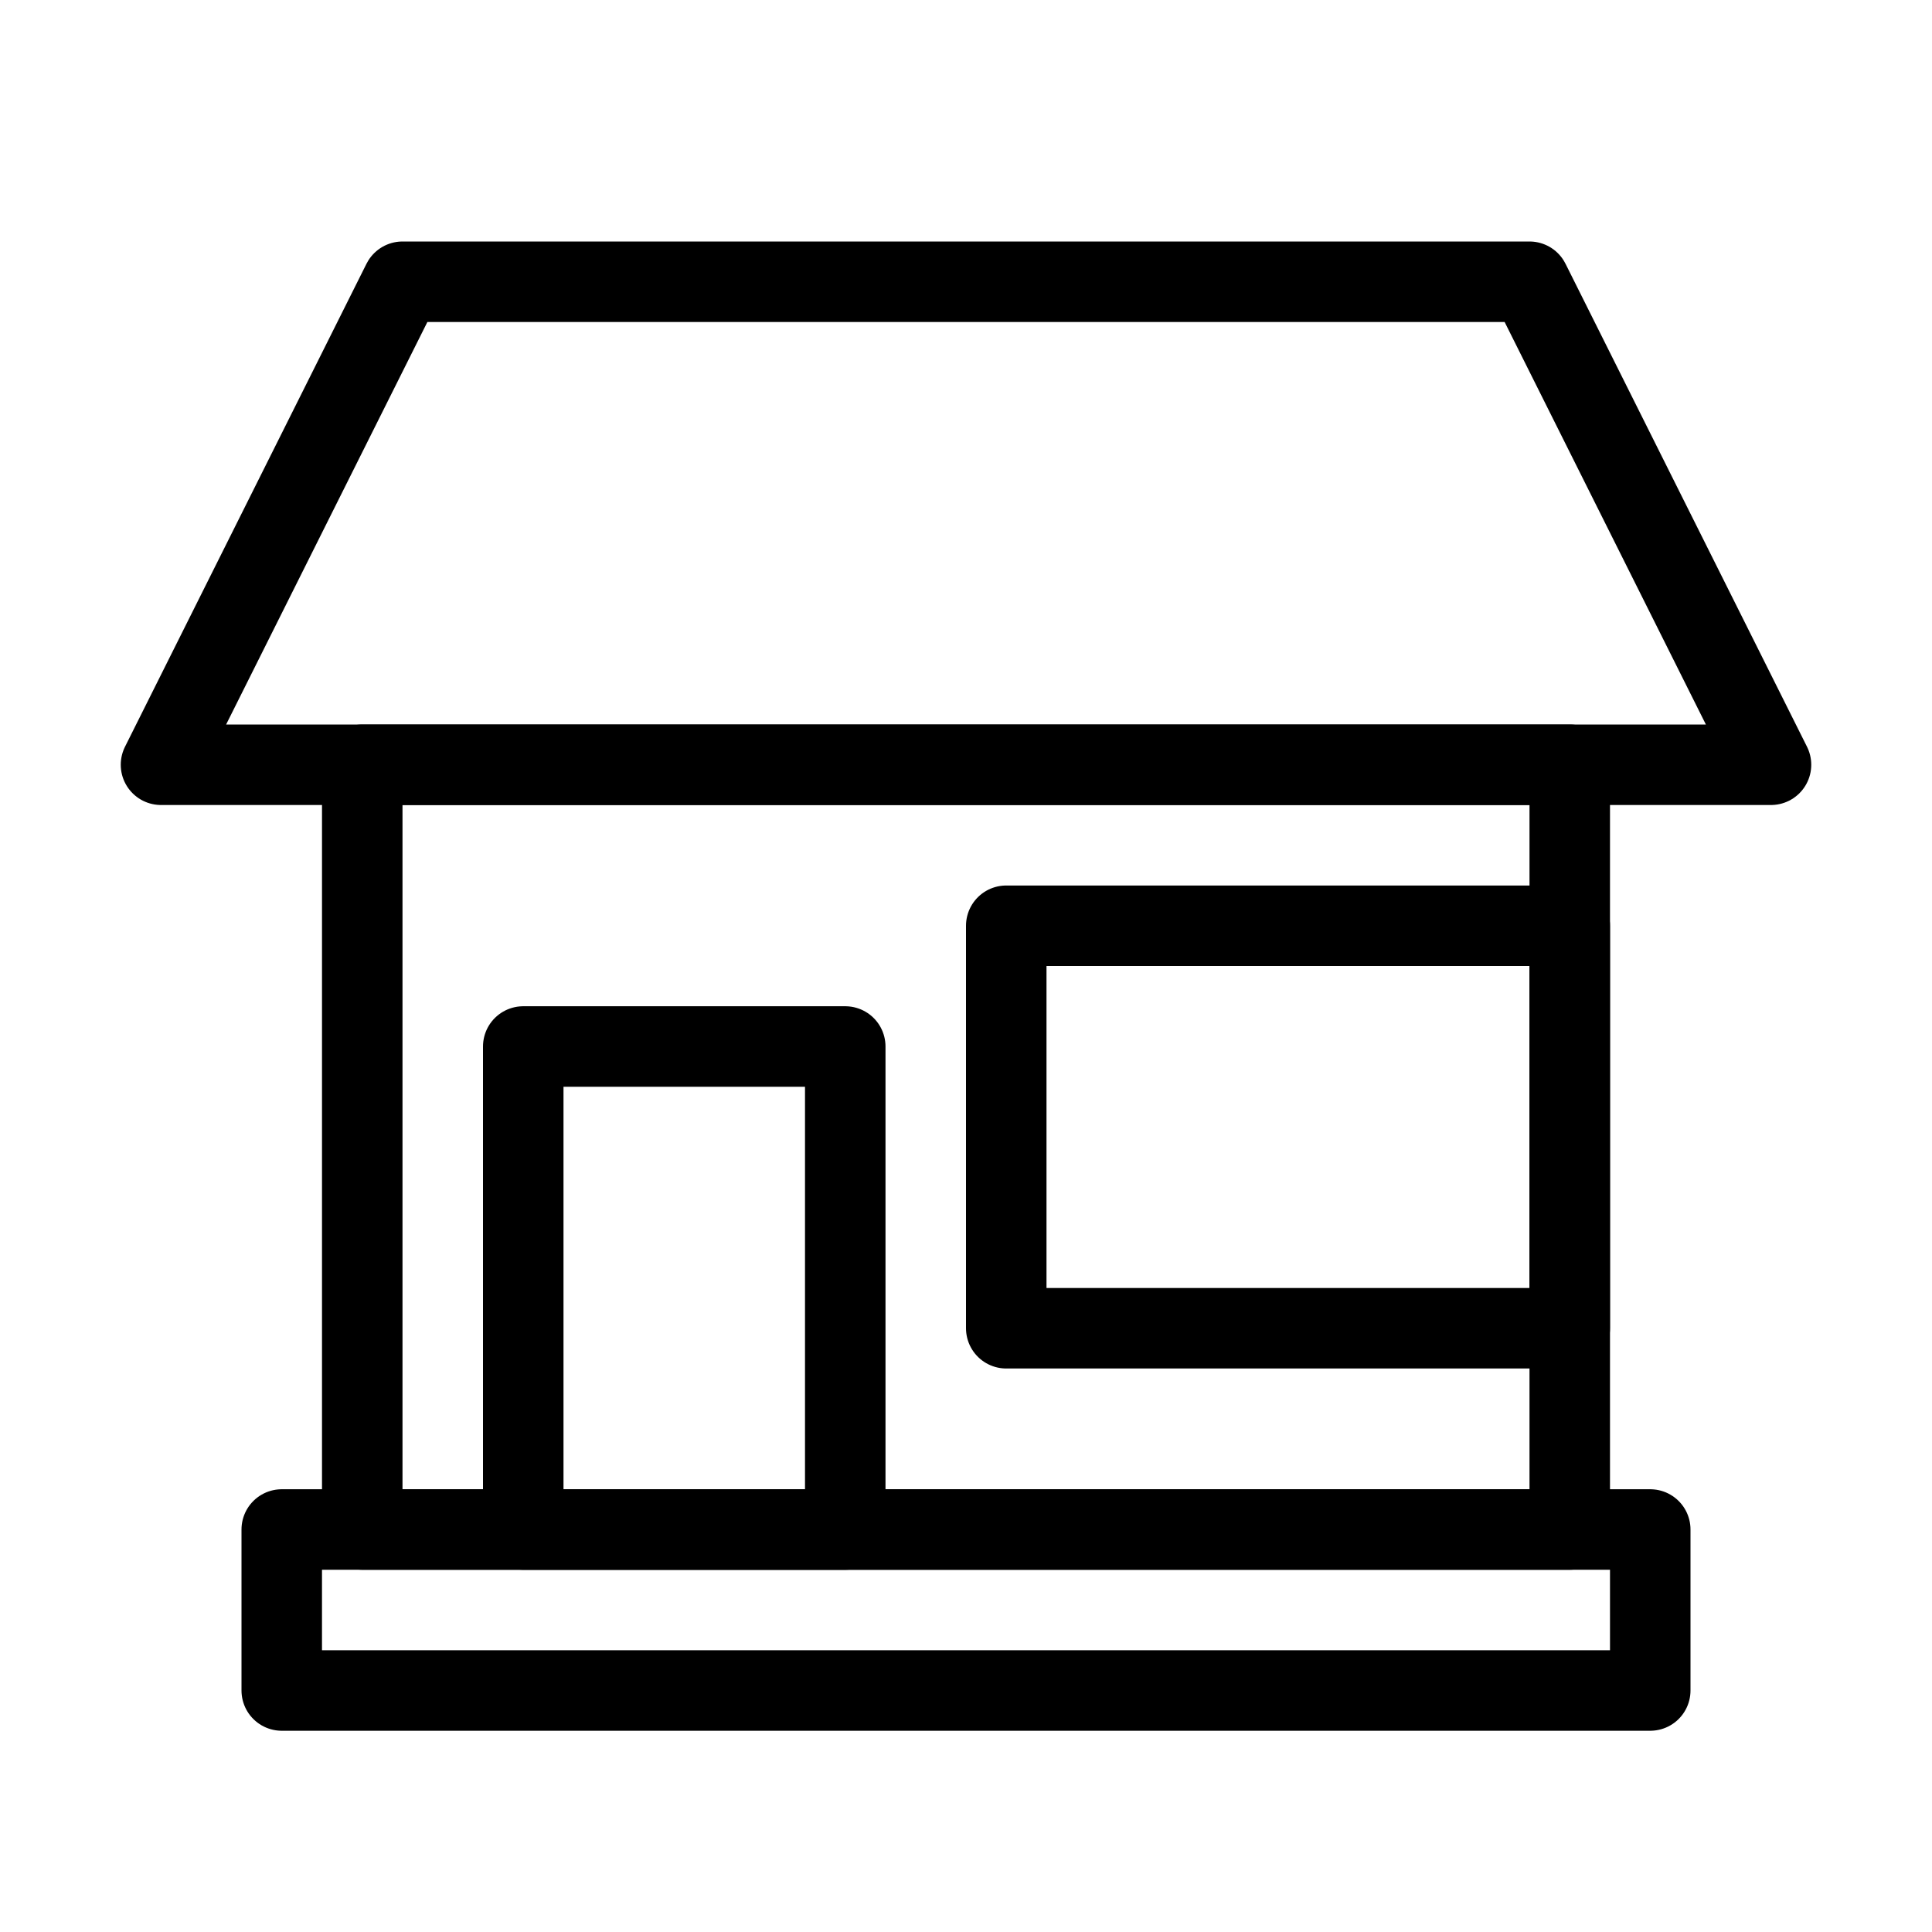 <svg id="Layer_1" data-name="Layer 1" xmlns="http://www.w3.org/2000/svg" viewBox="0 0 48 48"><defs><style>.cls-1{fill:none;stroke:#000;stroke-linecap:round;stroke-linejoin:round;stroke-width:2px;}</style></defs><title>house</title><polygon class="cls-1" points="44 19 4 19 10 7 38 7 44 19"/><rect class="cls-1" x="9" y="19" width="30" height="19"/><rect class="cls-1" x="7" y="38" width="34" height="4"/><rect class="cls-1" x="13" y="26" width="8" height="12"/><rect class="cls-1" x="25" y="23" width="14" height="10"/><rect class="cls-1" x="-282" y="-10" width="680" height="680"/></svg>